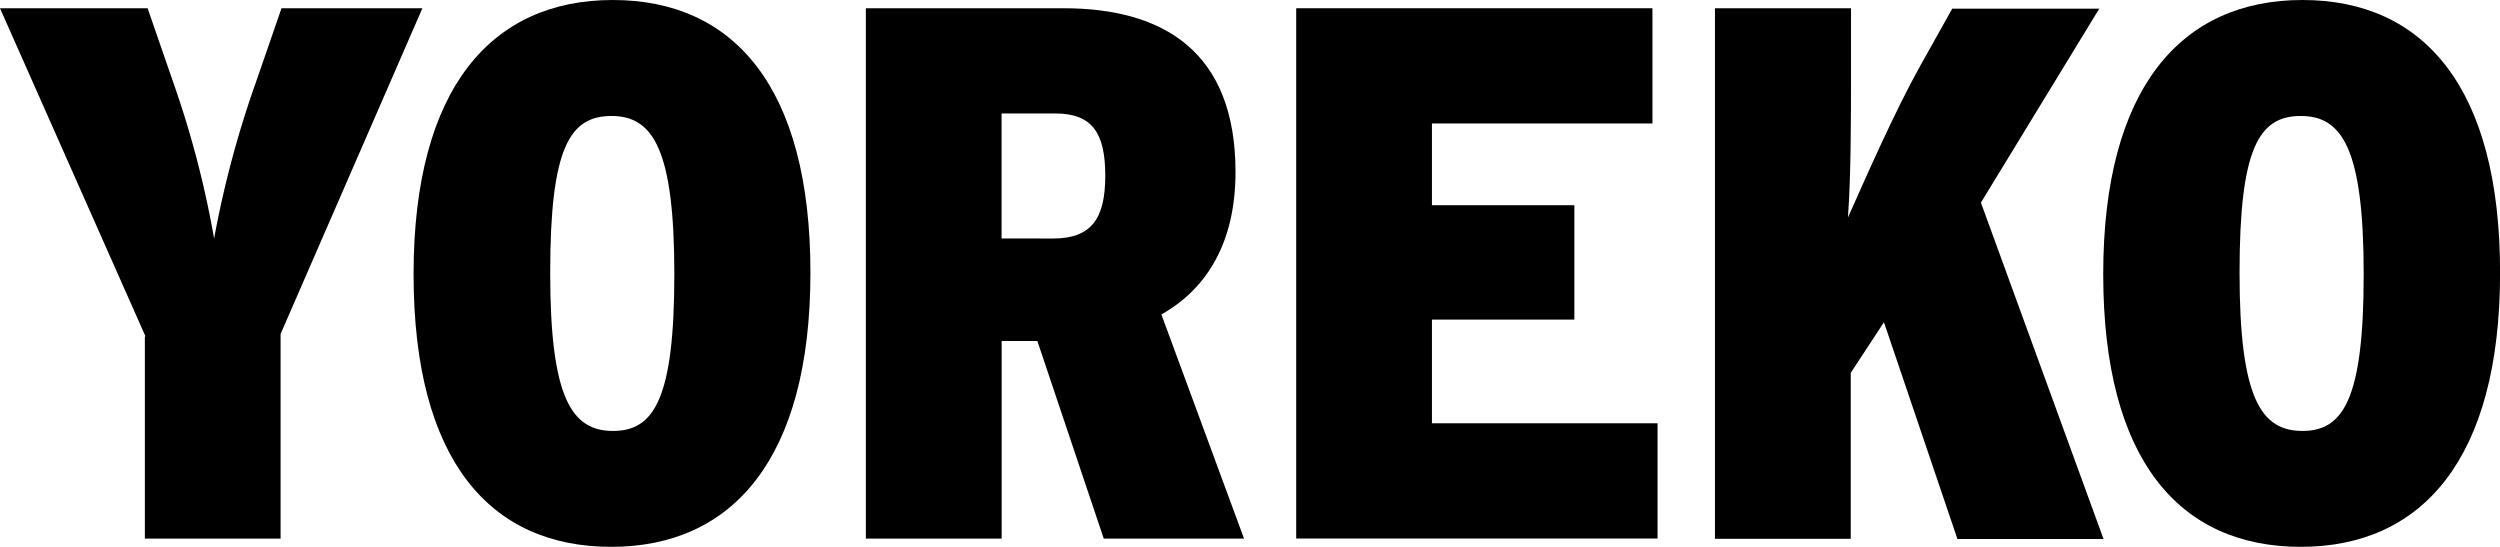 <svg xmlns="http://www.w3.org/2000/svg" width="128" height="27.999" viewBox="0 0 128 27.999">
  <g id="YOREKO_Logo_Schwarz-Transparent_RGB" transform="translate(-173.9 -171.2)">
    <g id="Gruppe_2" data-name="Gruppe 2" transform="translate(173.9 171.622)">
      <g id="Gruppe_1" data-name="Gruppe 1" transform="translate(0)">
        <path id="Pfad_1" data-name="Pfad 1" d="M181.349,190.7,173.9,173.9h7.558l1.312,3.795a49.742,49.742,0,0,1,2.092,8,51.871,51.871,0,0,1,2.139-8l1.312-3.795h7.214l-7.261,16.677v10.478h-6.949V190.7Z" transform="translate(-173.9 -173.9)"/>
      </g>
    </g>
    <g id="Gruppe_4" data-name="Gruppe 4" transform="translate(195.075 171.2)">
      <g id="Gruppe_3" data-name="Gruppe 3" transform="translate(0 0)">
        <path id="Pfad_2" data-name="Pfad 2" d="M309.5,185.238c0-9.541,4-14.038,10.2-14.038s10.119,4.466,10.119,13.96c0,9.541-4,14.038-10.2,14.038S309.5,194.779,309.5,185.238Zm13.351,0c0-6.4-1.093-8.1-3.217-8.1-2.139,0-3.139,1.624-3.139,8.026s1.093,8.1,3.217,8.1C321.8,193.265,322.851,191.641,322.851,185.238Z" transform="translate(-309.5 -171.2)"/>
      </g>
    </g>
    <g id="Gruppe_6" data-name="Gruppe 6" transform="translate(218.232 171.622)">
      <g id="Gruppe_5" data-name="Gruppe 5" transform="translate(0)">
        <path id="Pfad_3" data-name="Pfad 3" d="M457.8,173.9h10.119c5.153,0,8.807,2.249,8.807,8.386,0,3.607-1.468,5.981-3.795,7.292l4.232,11.477H469.98l-3.4-10.119h-1.827v10.119H457.8Zm9.588,11.79c1.983,0,2.67-1.046,2.67-3.217s-.656-3.186-2.561-3.186h-2.748v6.4Z" transform="translate(-457.8 -173.9)"/>
      </g>
    </g>
    <g id="Gruppe_8" data-name="Gruppe 8" transform="translate(240.266 171.622)">
      <g id="Gruppe_7" data-name="Gruppe 7">
        <path id="Pfad_4" data-name="Pfad 4" d="M598.9,173.9h18.239v5.9h-11.29v4.185h7.292v5.856h-7.292v5.309H617.4v5.9H598.9Z" transform="translate(-598.9 -173.9)"/>
      </g>
    </g>
    <g id="Gruppe_10" data-name="Gruppe 10" transform="translate(261.706 171.622)">
      <g id="Gruppe_9" data-name="Gruppe 9">
        <path id="Pfad_5" data-name="Pfad 5" d="M736.216,173.9h6.949v3.186c0,2.592,0,5.356-.156,7.527.937-2.092,2.373-5.387,3.716-7.792l1.624-2.9h7.527l-6.059,9.931,6.278,17.224h-7.48l-3.763-11.1-1.7,2.592v8.495H736.2V173.9Z" transform="translate(-736.2 -173.9)"/>
      </g>
    </g>
    <g id="Gruppe_12" data-name="Gruppe 12" transform="translate(281.585 171.2)">
      <g id="Gruppe_11" data-name="Gruppe 11" transform="translate(0 0)">
        <path id="Pfad_6" data-name="Pfad 6" d="M863.5,185.238c0-9.541,4-14.038,10.2-14.038s10.119,4.466,10.119,13.96c0,9.541-4,14.038-10.2,14.038S863.5,194.779,863.5,185.238Zm13.336,0c0-6.4-1.093-8.1-3.217-8.1-2.139,0-3.139,1.624-3.139,8.026s1.093,8.1,3.217,8.1C875.789,193.265,876.836,191.641,876.836,185.238Z" transform="translate(-863.5 -171.2)"/>
      </g>
    </g>
  </g>
</svg>
